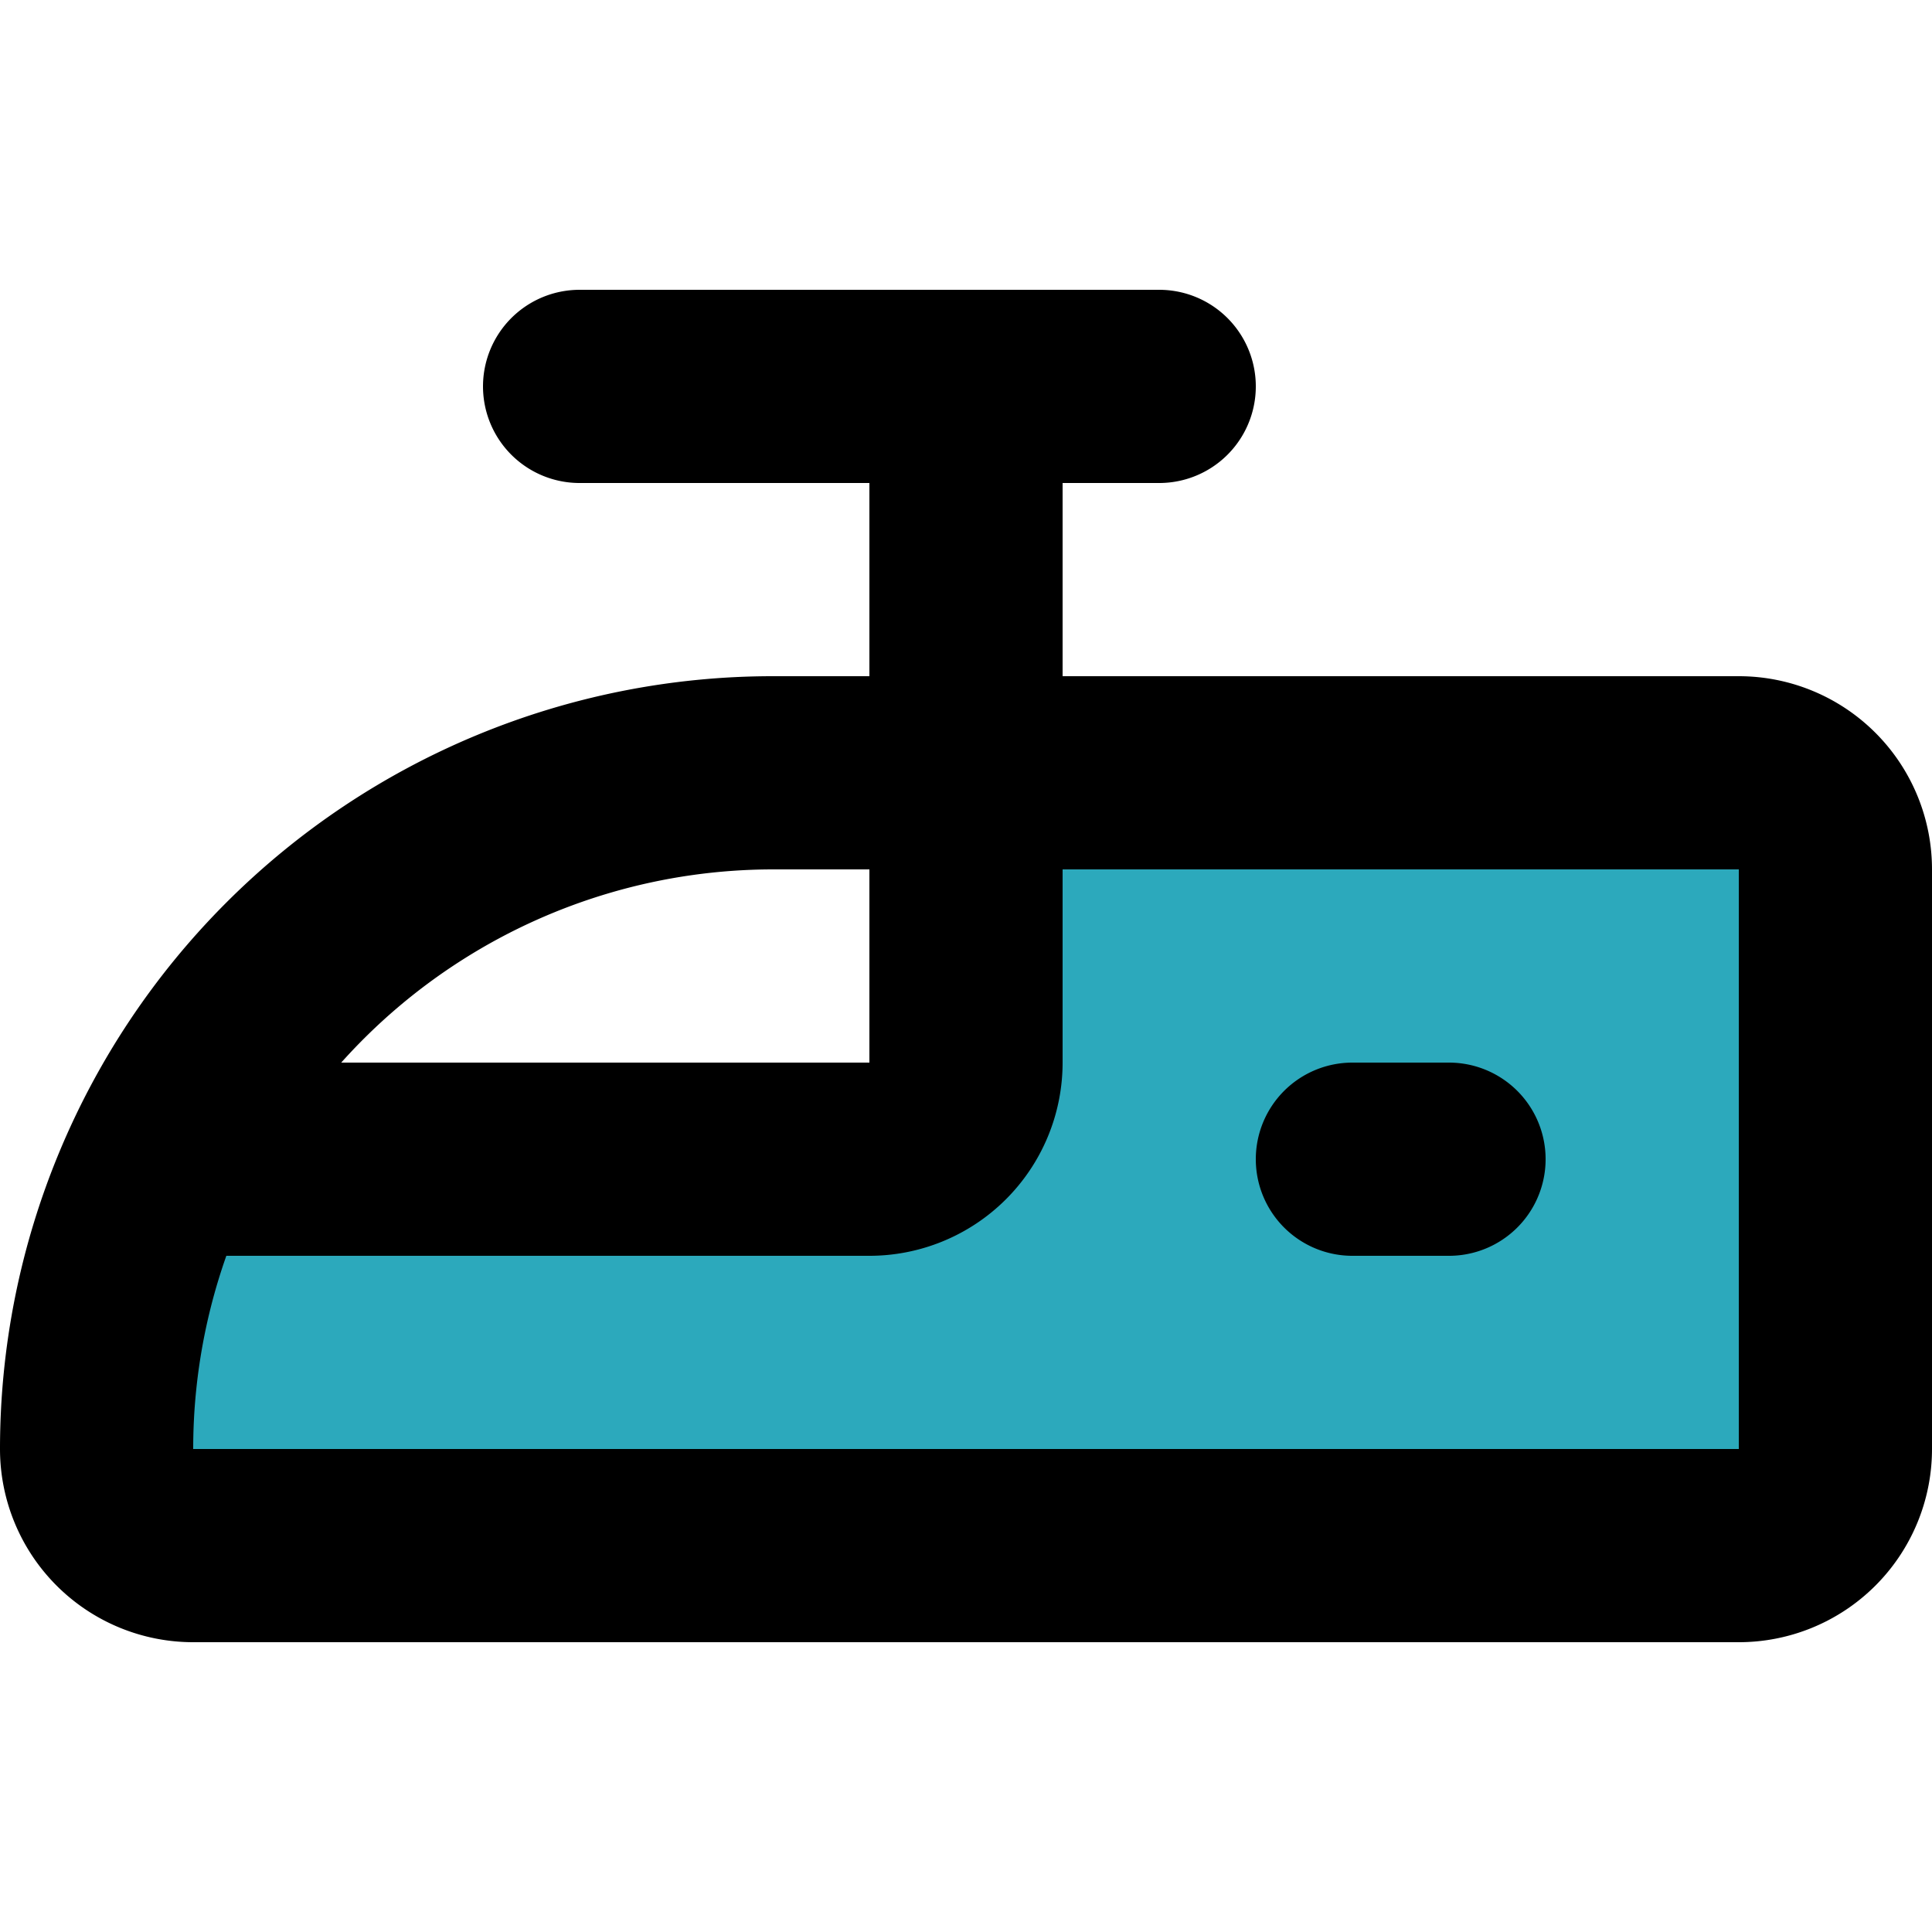 <?xml version="1.0" encoding="utf-8"?>
<!-- Uploaded to: SVG Repo, www.svgrepo.com, Generator: SVG Repo Mixer Tools -->
<svg width="800px" height="800px" viewBox="0 -3 20 20" xmlns="http://www.w3.org/2000/svg">
  <g id="train-left" transform="translate(-2 -5)">
    <path id="secondary" fill="#2ca9bc" d="M11,14a1,1,0,0,0,1-1V10h8a1,1,0,0,1,1,1v6a1,1,0,0,1-1,1H4a1,1,0,0,1-1-1,7,7,0,0,1,.68-3Z"/>
    <path id="primary" d="M16,14h1M8,6h6m-2,4V6m-2,4H20a1,1,0,0,1,1,1v6a1,1,0,0,1-1,1H4a1,1,0,0,1-1-1,7,7,0,0,1,7-7Zm0,0h2v3a1,1,0,0,1-1,1H3.68A7,7,0,0,1,10,10Z" fill="none" stroke="#000000" stroke-linecap="round" stroke-linejoin="round" stroke-width="2"/>
  </g>
</svg>